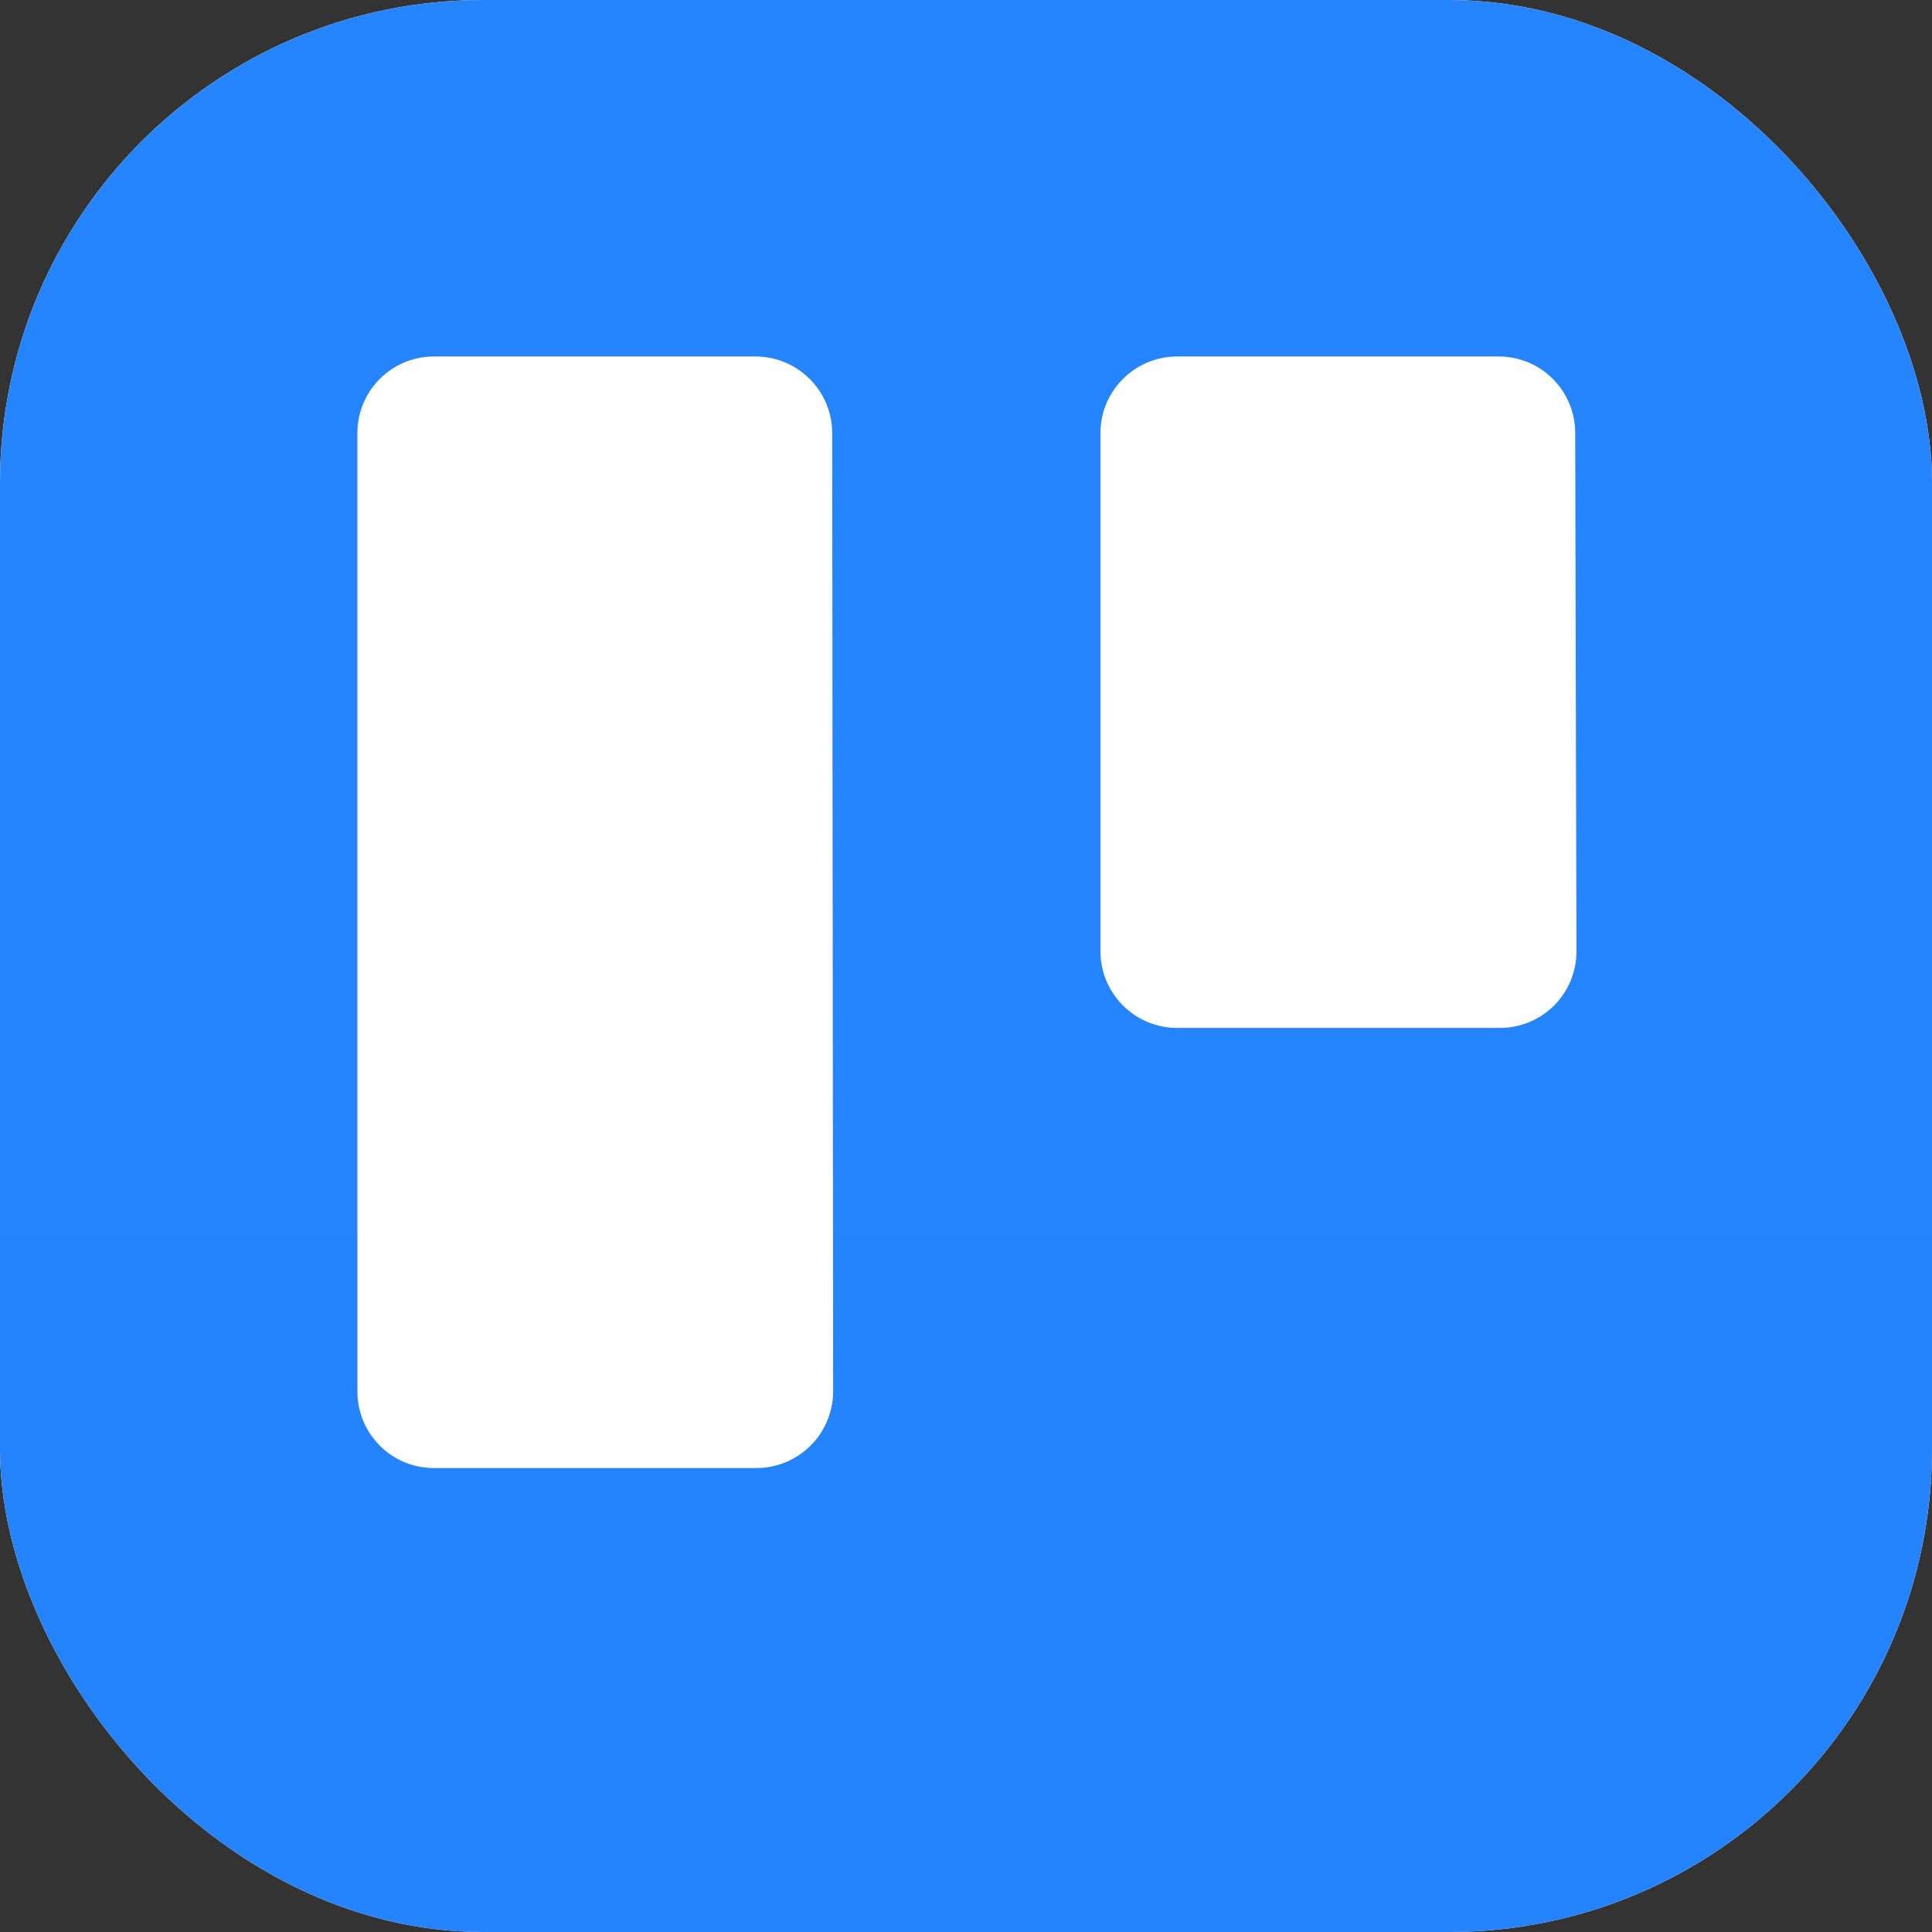 <svg width="512" height="512" viewBox="0 0 512 512" fill="none" xmlns="http://www.w3.org/2000/svg">
<rect x="0" y="0" width="512" height="512" fill="#333333" stroke="none"/>
<g clip-path="url(#clip0_6611_10191)">
<rect width="512" height="512" rx="128" fill="white"/>
<path fill-rule="evenodd" clip-rule="evenodd" d="M451.345 0H60.737C27.134 0 -0.119 27.216 -0.165 60.819V450.852C-0.23 467.047 6.158 482.601 17.586 494.075C29.015 505.55 44.543 512 60.737 512H451.345C467.525 511.978 483.032 505.518 494.443 494.046C505.853 482.574 512.23 467.033 512.165 450.852V60.819C512.119 27.249 484.916 0.045 451.345 0ZM220.789 368.775C220.767 374.187 218.59 379.369 214.74 383.173C210.889 386.977 205.682 389.091 200.269 389.048H114.909C103.744 389.003 94.718 379.939 94.718 368.775V114.744C94.718 103.58 103.744 94.516 114.909 94.471H200.269C211.447 94.516 220.498 103.567 220.543 114.744L220.789 368.775ZM417.775 252.142C417.775 257.562 415.606 262.756 411.75 266.565C407.895 270.374 402.675 272.481 397.256 272.417H311.895C300.717 272.37 291.667 263.32 291.622 252.142V114.744C291.667 103.567 300.717 94.516 311.895 94.471H397.256C408.42 94.516 417.447 103.58 417.447 114.744L417.775 252.142Z" fill="url(#paint0_linear_6611_10191)"/>
</g>
<defs>
<linearGradient id="paint0_linear_6611_10191" x1="80000.2" y1="32768" x2="80000.2" y2="0" gradientUnits="userSpaceOnUse">
<stop stop-color="#0052CC"/>
<stop offset="1" stop-color="#2684FF"/>
</linearGradient>
<clipPath id="clip0_6611_10191">
<rect width="512" height="512" rx="128" fill="white"/>
</clipPath>
</defs>
</svg>
